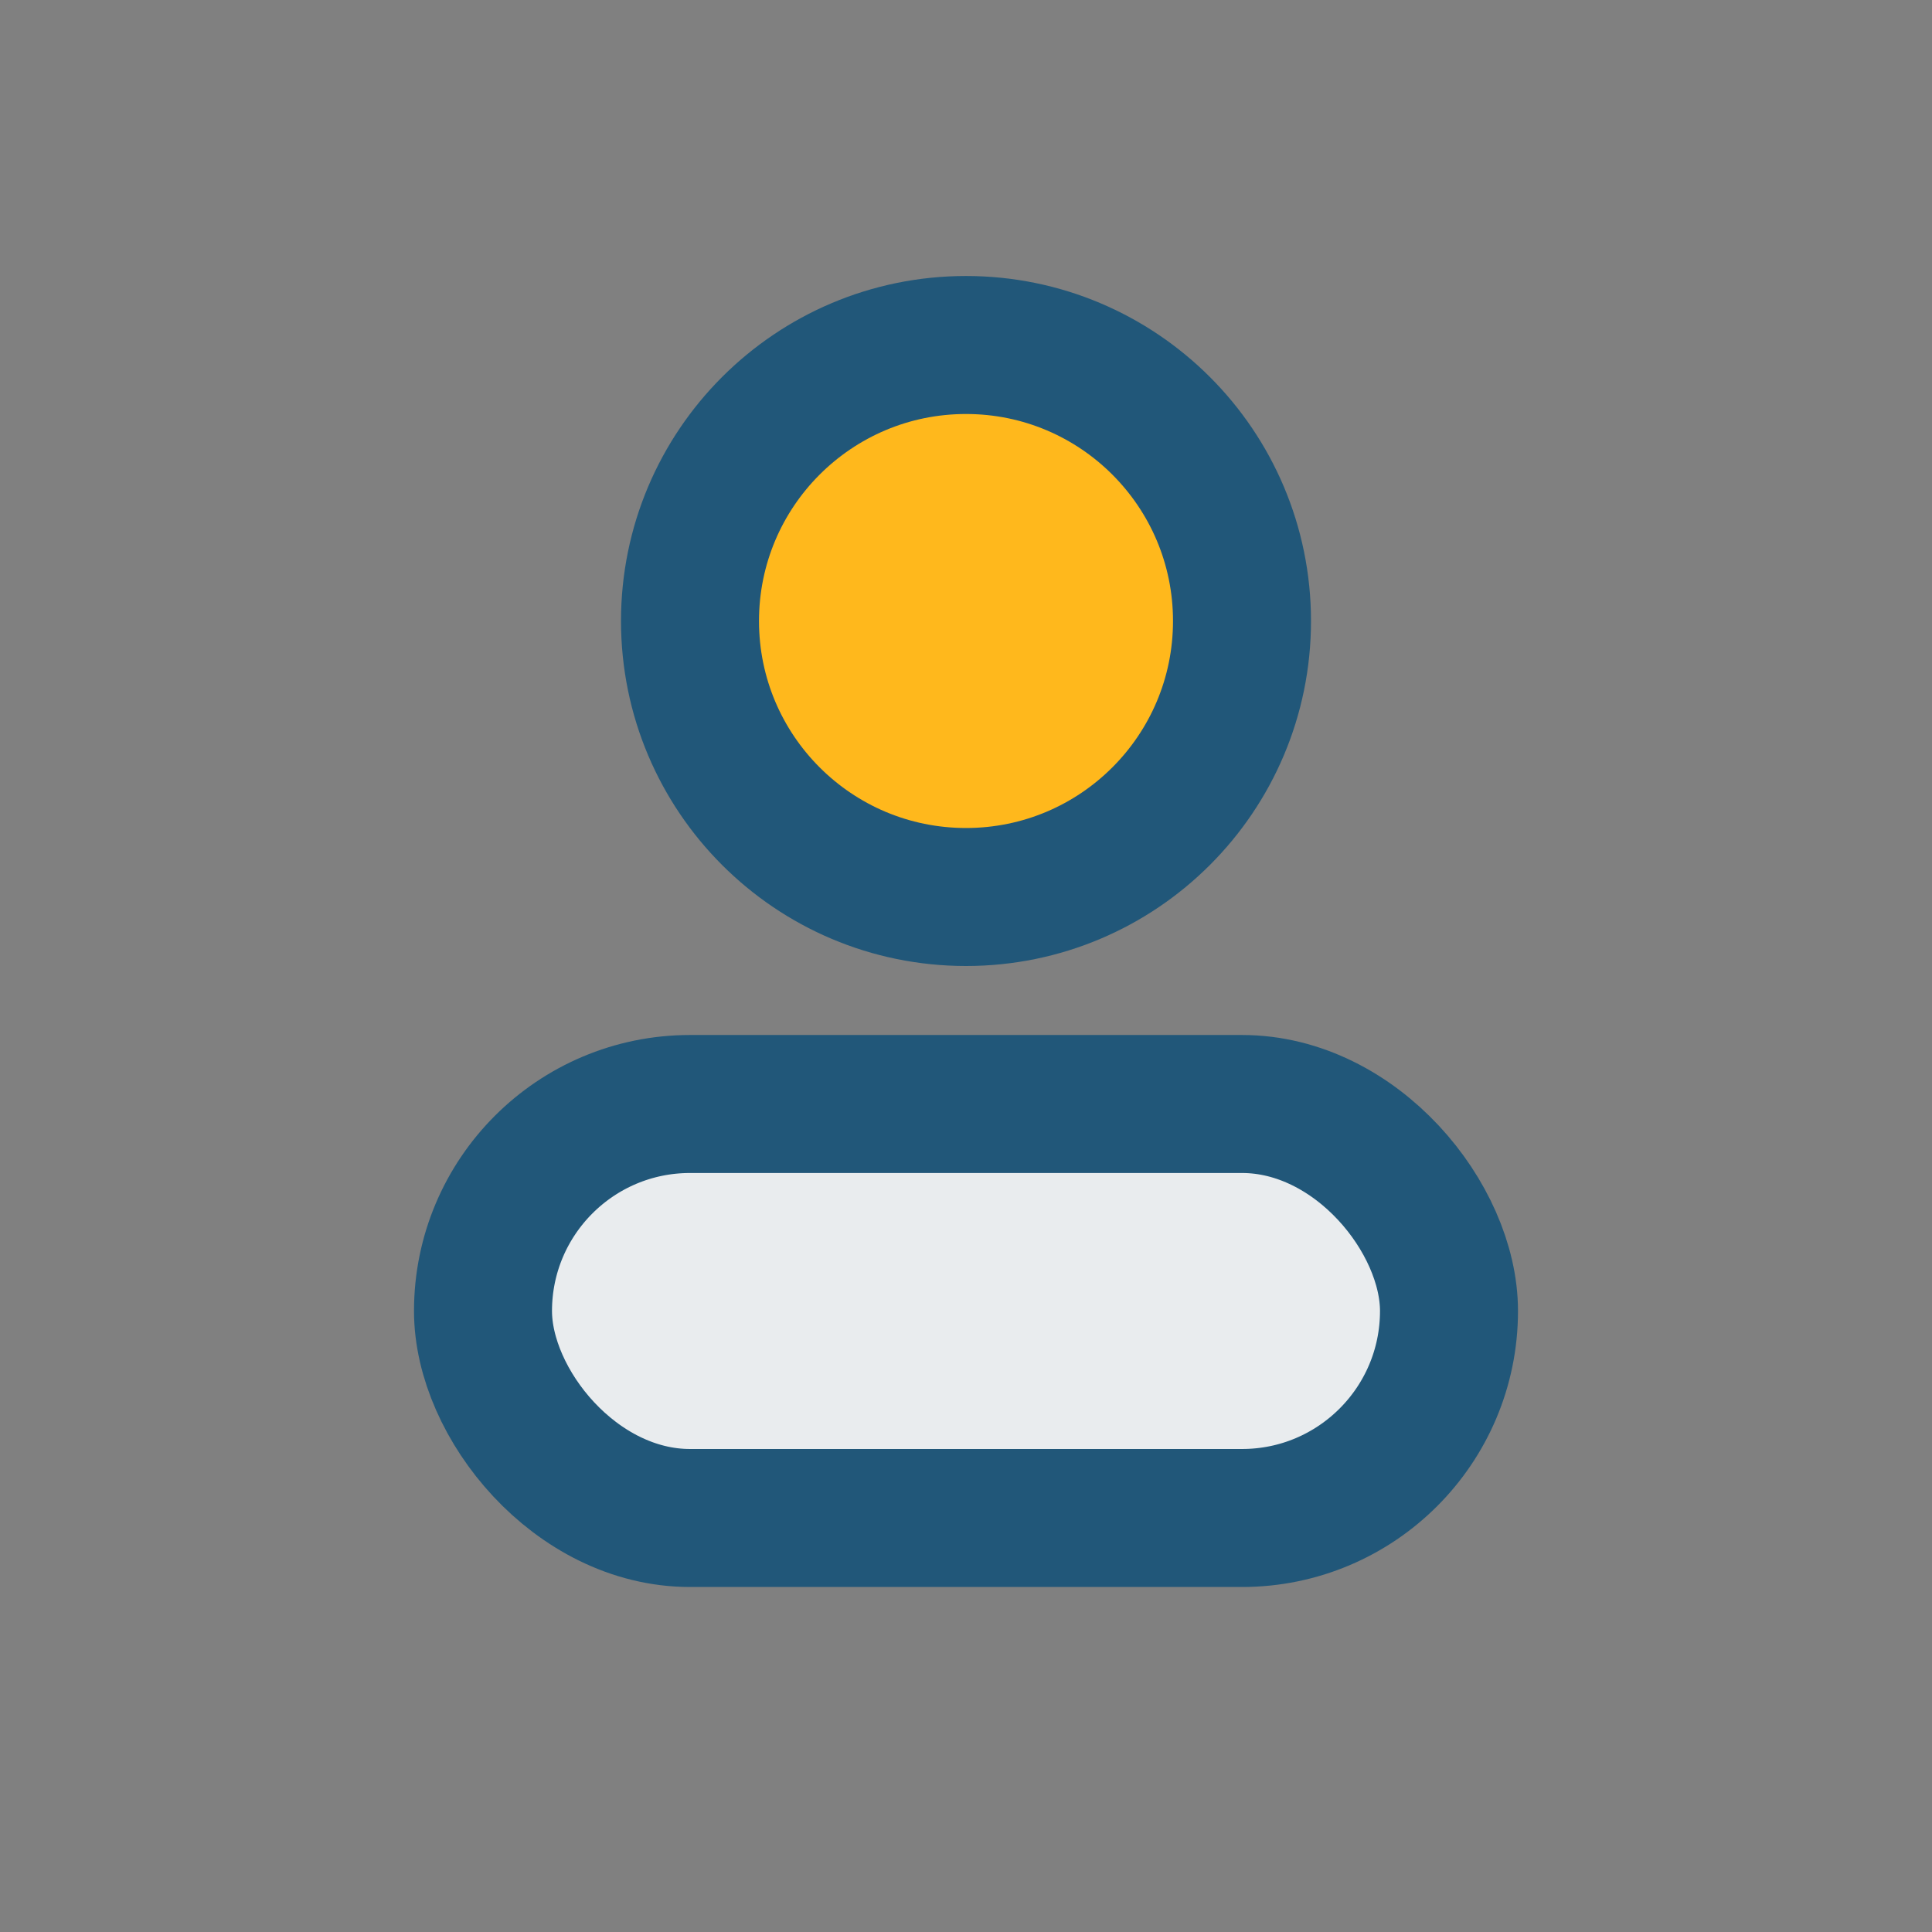 <?xml version="1.0" encoding="UTF-8"?>
<svg xmlns="http://www.w3.org/2000/svg" width="28" height="28" viewBox="0 0 28 28"><rect x="0" y="0" width="28" height="28" fill="#808080" stroke="none"/><circle cx="14" cy="9" r="4" fill="#FFB81C" stroke="#215779" stroke-width="2"/><rect x="7" y="16" width="14" height="6" rx="3" fill="#E9ECEE" stroke="#215779" stroke-width="2"/></svg>